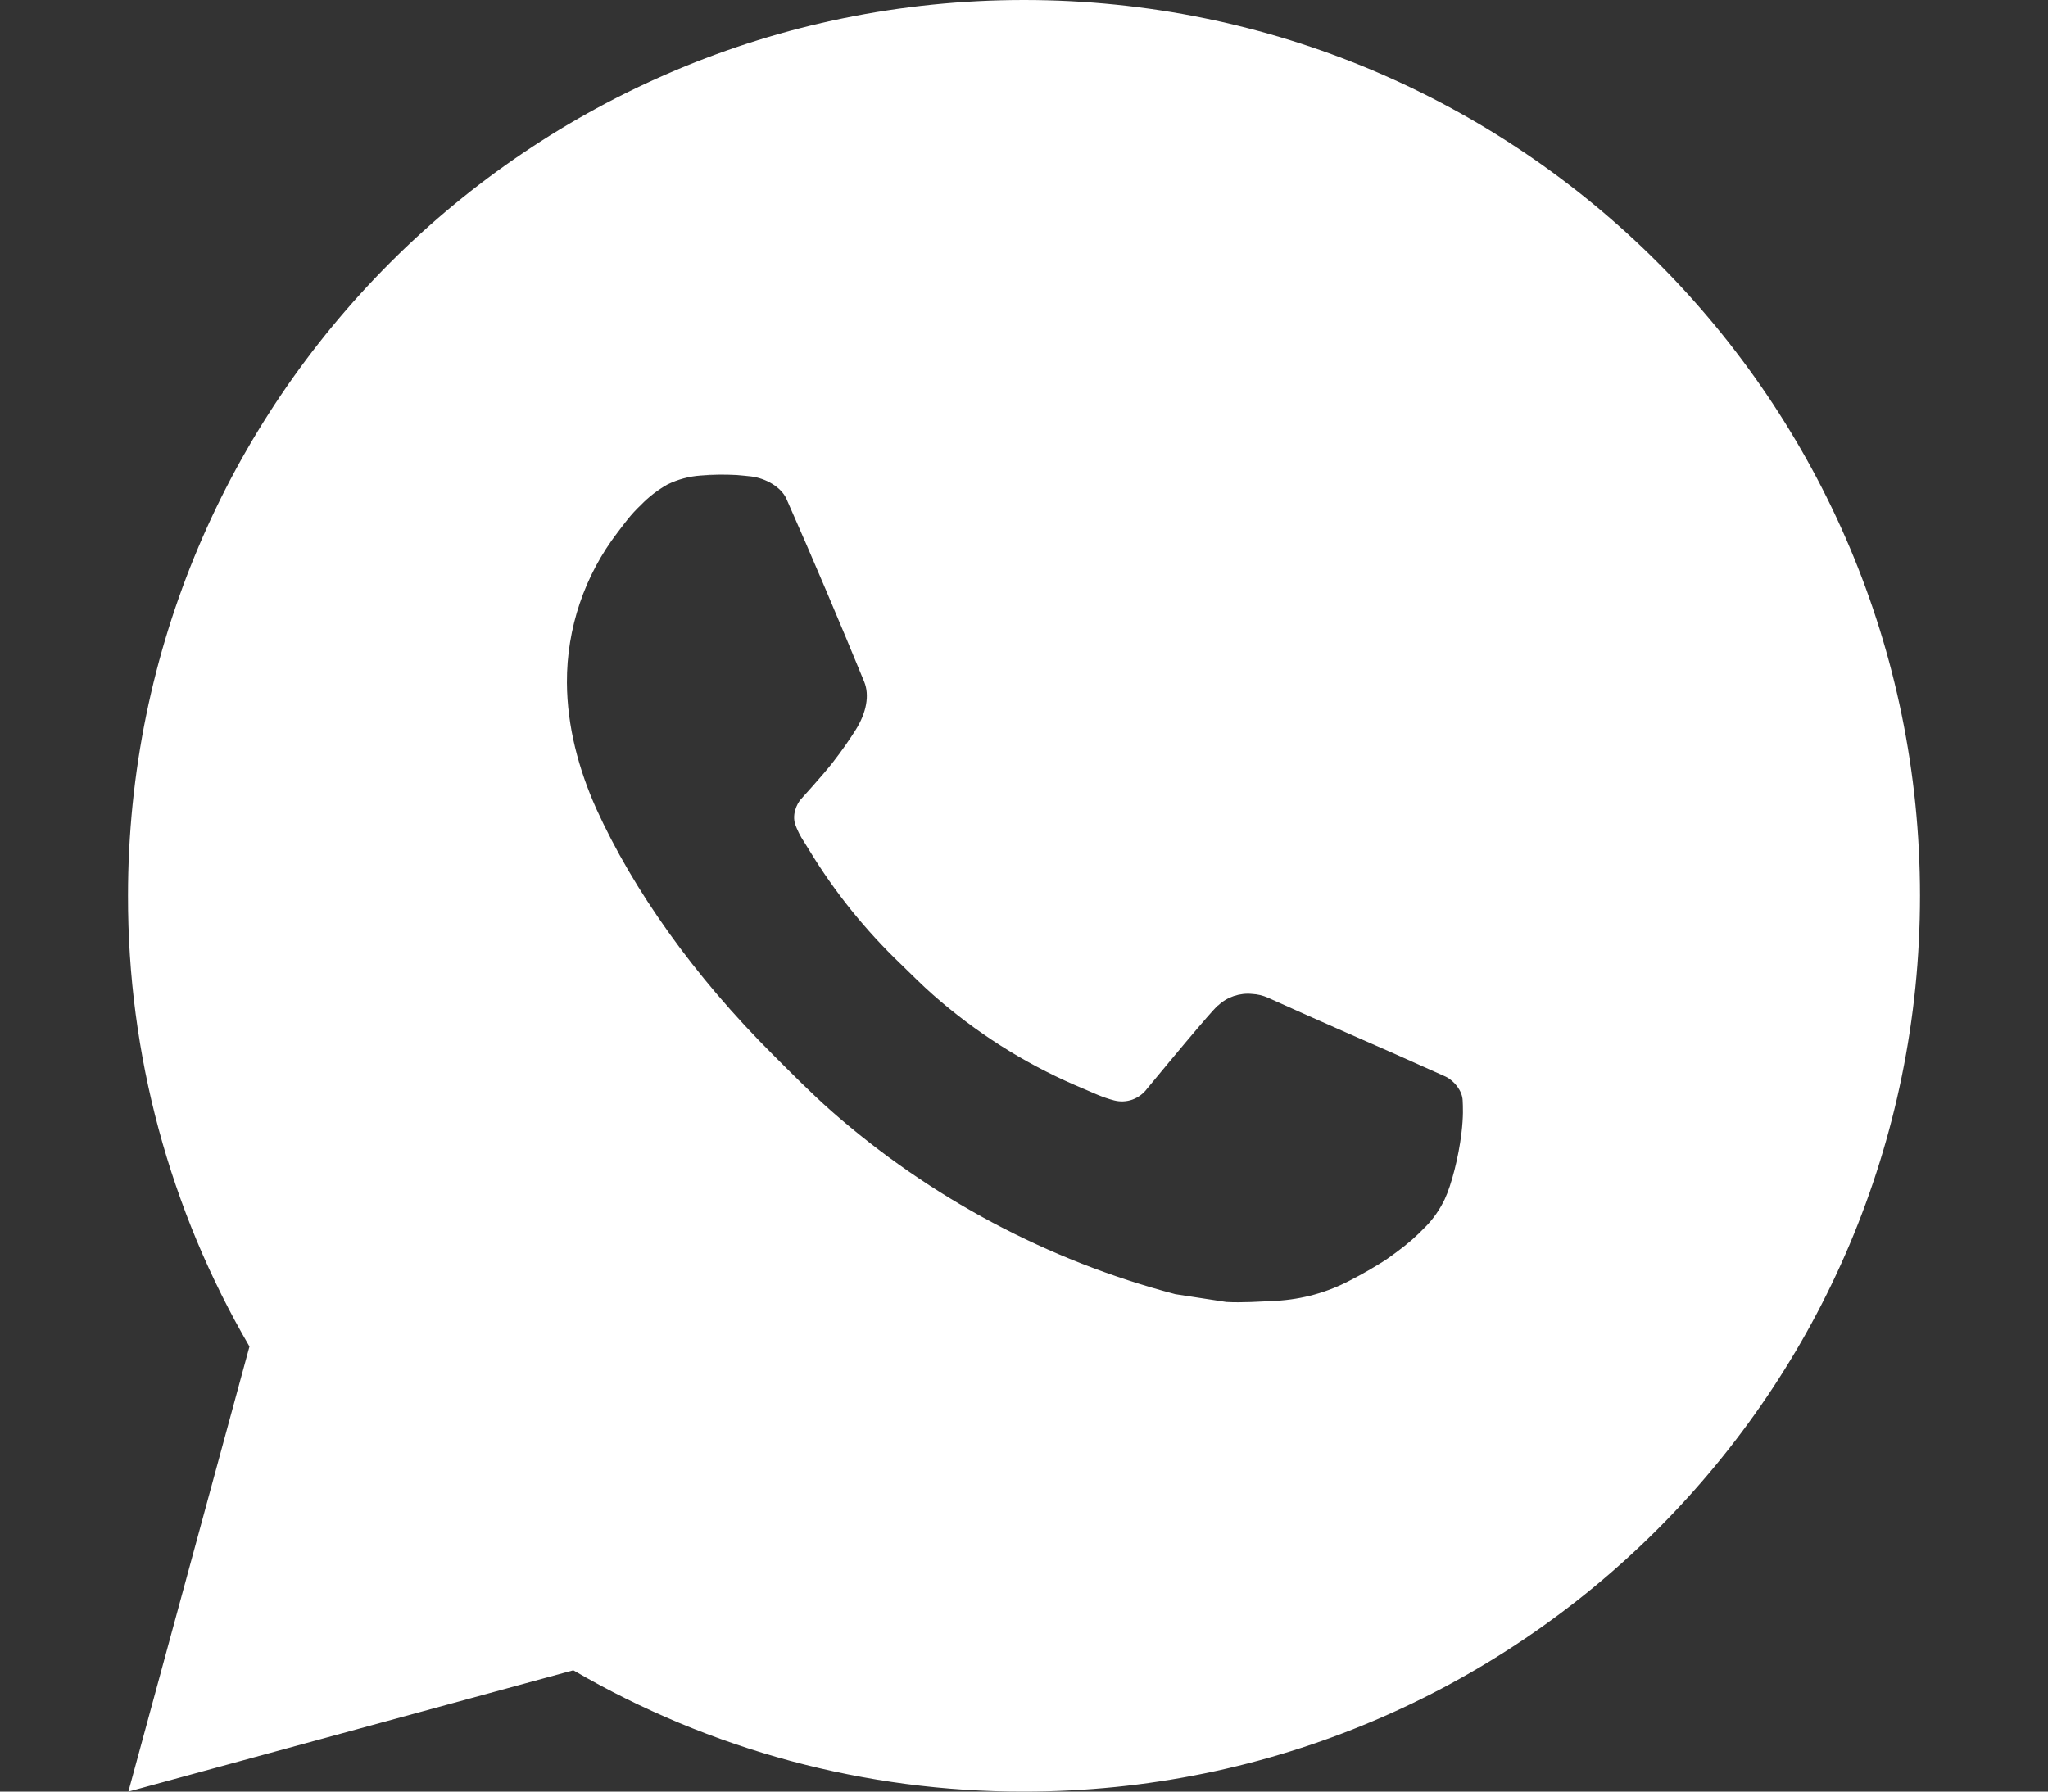 <?xml version="1.0" encoding="UTF-8"?> <svg xmlns="http://www.w3.org/2000/svg" width="16" height="14" viewBox="0 0 16 14" fill="none"><rect x="0" y="0" width="16" height="14" fill="#333333" stroke="none"/><path d="M8 0C11.866 0 15 3.134 15 7C15 10.866 11.866 14 8 14C6.763 14.002 5.548 13.675 4.479 13.052L1.003 14L1.949 10.522C1.325 9.453 0.998 8.238 1 7C1 3.134 4.134 0 8 0ZM5.614 3.71L5.474 3.716C5.384 3.722 5.295 3.746 5.214 3.786C5.138 3.829 5.069 3.882 5.008 3.945C4.924 4.024 4.877 4.093 4.826 4.159C4.567 4.496 4.427 4.909 4.429 5.334C4.431 5.677 4.52 6.011 4.66 6.323C4.947 6.954 5.418 7.623 6.039 8.242C6.189 8.392 6.336 8.541 6.494 8.681C7.267 9.361 8.187 9.851 9.182 10.113L9.58 10.174C9.709 10.181 9.839 10.171 9.969 10.165C10.173 10.154 10.372 10.099 10.552 10.003C10.644 9.956 10.733 9.904 10.82 9.849C10.82 9.849 10.85 9.829 10.908 9.786C11.002 9.716 11.06 9.666 11.139 9.584C11.198 9.524 11.247 9.453 11.286 9.373C11.34 9.259 11.395 9.041 11.417 8.86C11.434 8.721 11.429 8.646 11.427 8.599C11.424 8.524 11.362 8.446 11.294 8.413L10.887 8.231C10.887 8.231 10.278 7.965 9.905 7.796C9.866 7.779 9.825 7.769 9.782 7.767C9.734 7.762 9.686 7.768 9.64 7.783C9.595 7.798 9.553 7.823 9.518 7.856C9.514 7.855 9.467 7.895 8.961 8.508C8.932 8.547 8.892 8.576 8.846 8.593C8.8 8.609 8.751 8.611 8.704 8.599C8.658 8.587 8.613 8.571 8.57 8.553C8.483 8.516 8.453 8.502 8.393 8.477C7.992 8.302 7.62 8.065 7.291 7.775C7.203 7.698 7.121 7.614 7.037 7.533C6.761 7.269 6.521 6.971 6.323 6.645L6.282 6.579C6.252 6.534 6.228 6.486 6.21 6.435C6.184 6.332 6.253 6.25 6.253 6.25C6.253 6.25 6.423 6.063 6.502 5.963C6.579 5.865 6.644 5.769 6.686 5.702C6.769 5.569 6.795 5.432 6.751 5.326C6.555 4.848 6.353 4.371 6.144 3.898C6.102 3.804 5.98 3.737 5.869 3.723C5.831 3.719 5.793 3.715 5.755 3.712C5.661 3.707 5.567 3.708 5.473 3.715L5.614 3.71Z" fill="white"></path></svg> 
